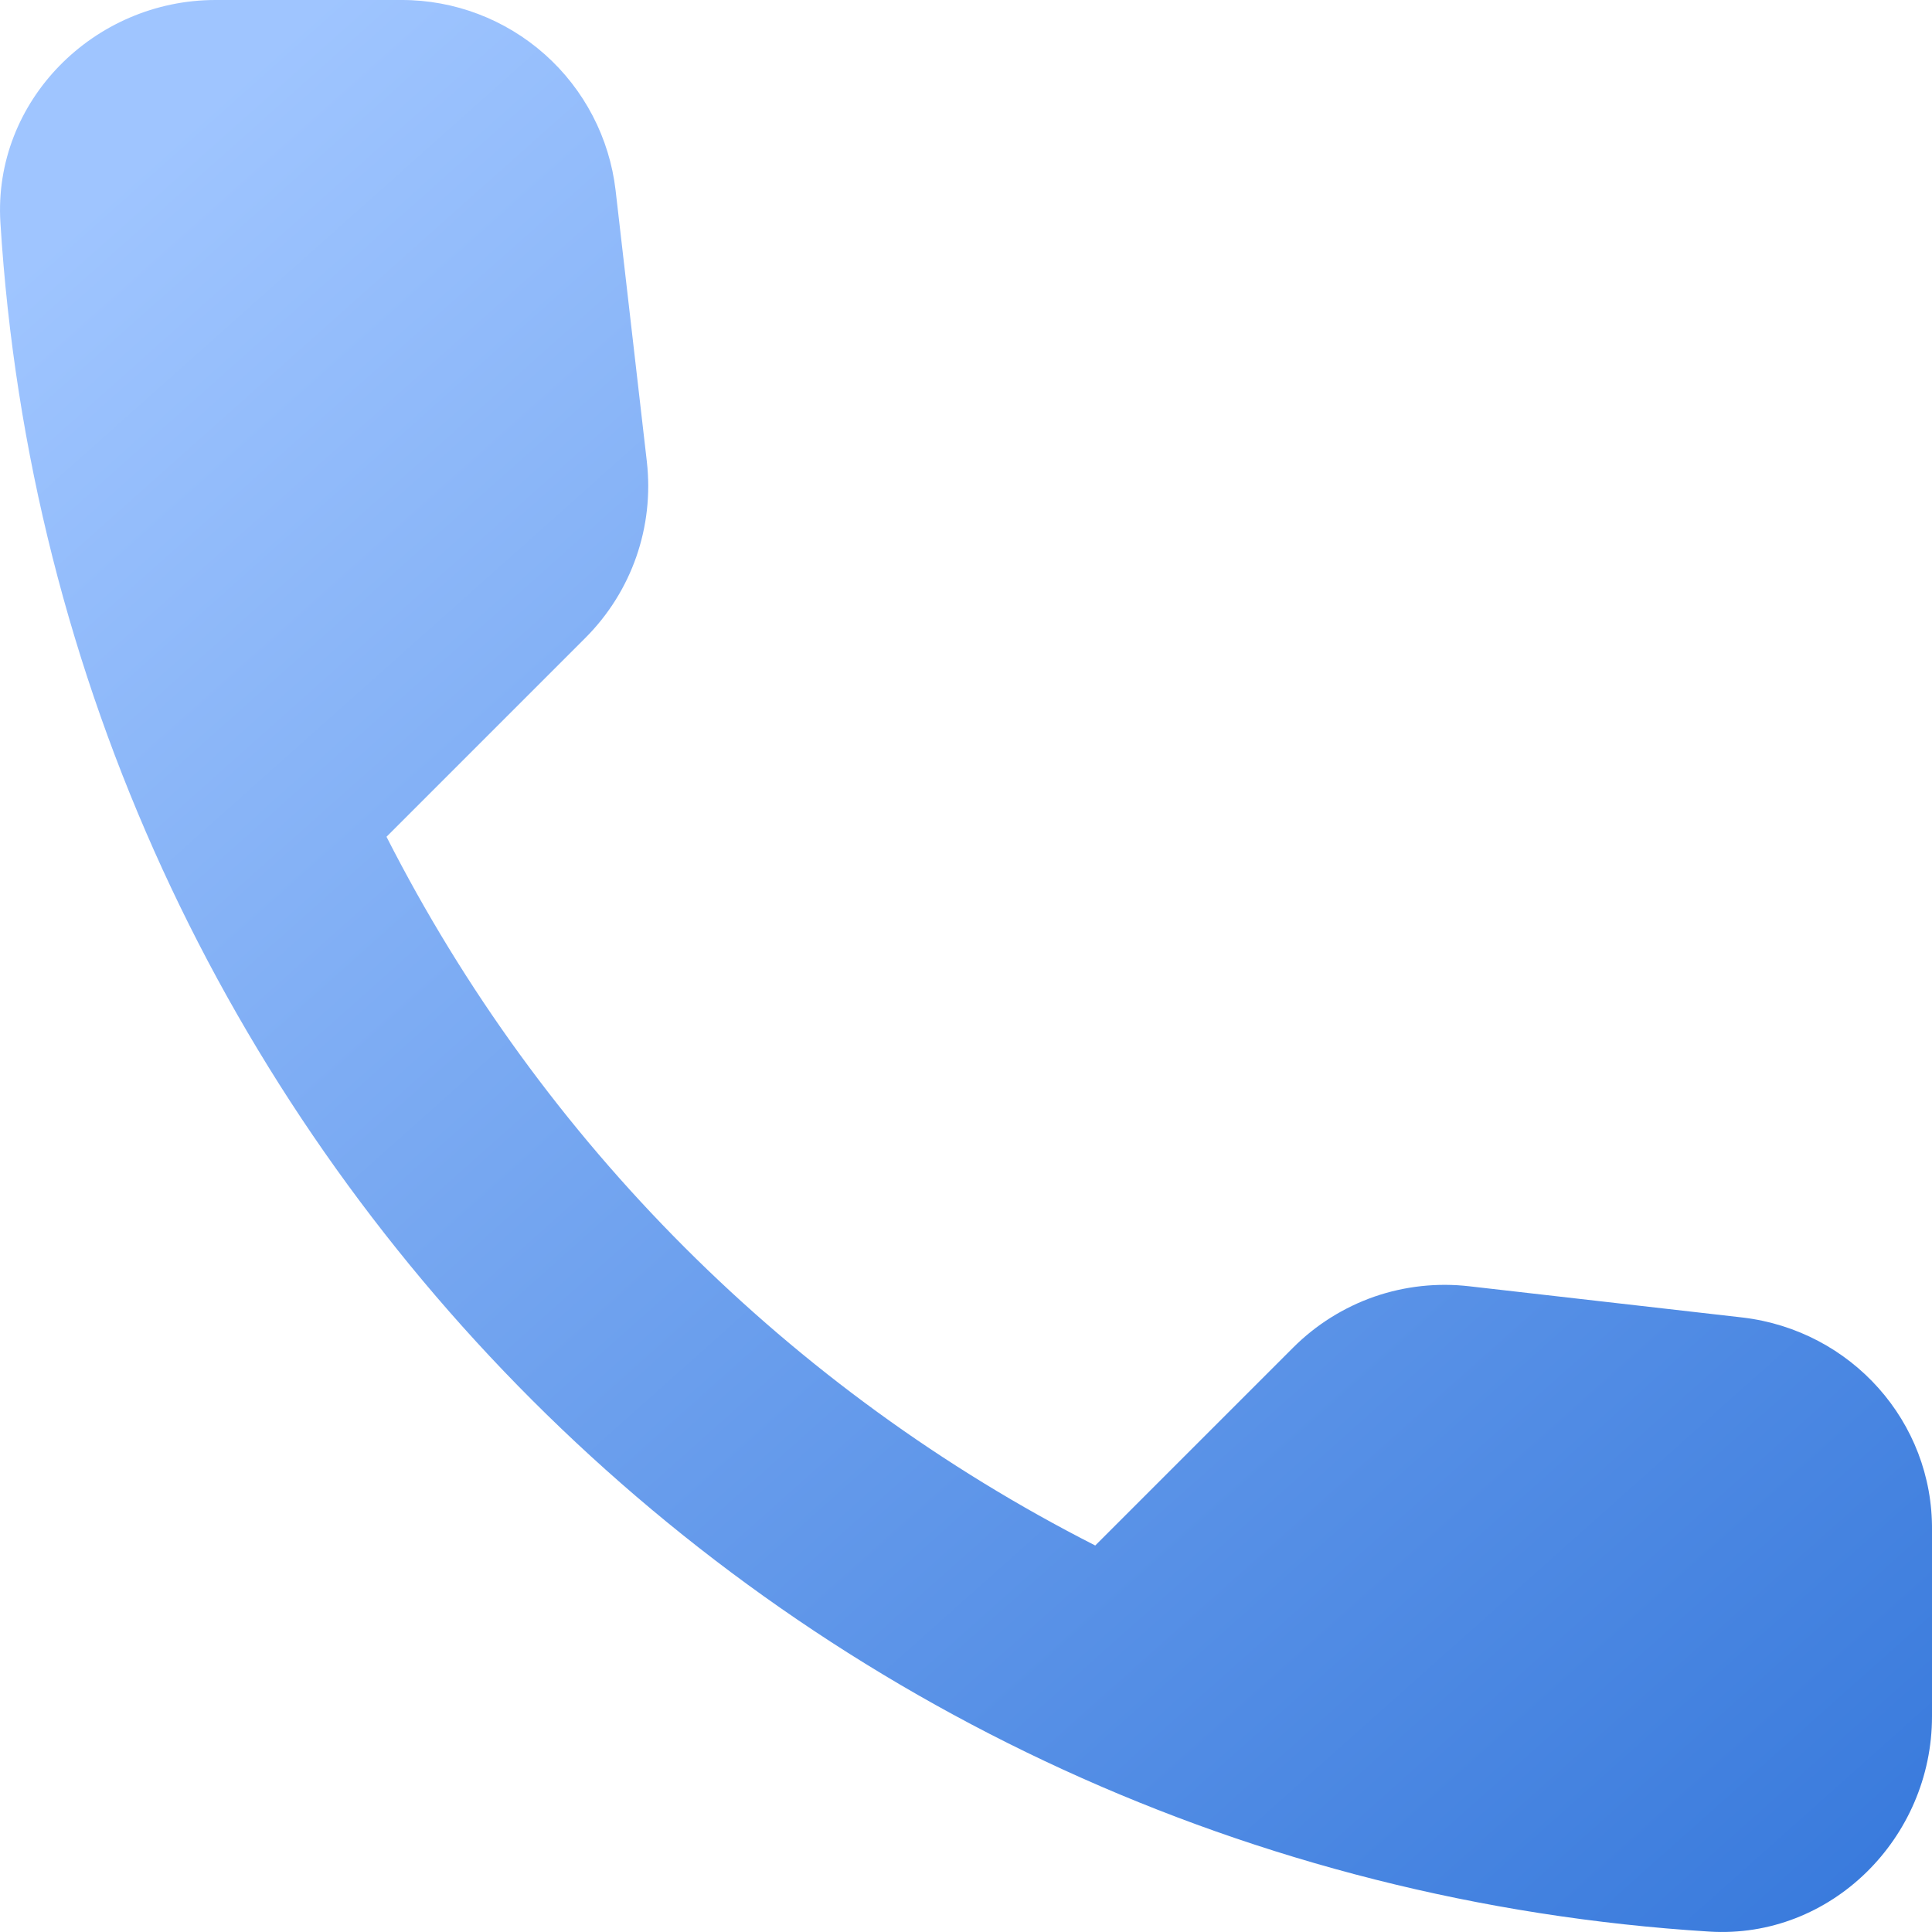 <svg width="19" height="19" viewBox="0 0 19 19" fill="none" xmlns="http://www.w3.org/2000/svg">
<path d="M17.138 12.957L14.452 12.65C14.136 12.613 13.816 12.648 13.515 12.752C13.215 12.857 12.942 13.028 12.717 13.253L10.771 15.199C7.769 13.672 5.328 11.231 3.801 8.229L5.758 6.272C6.212 5.817 6.435 5.183 6.361 4.537L6.054 1.872C5.994 1.356 5.746 0.88 5.358 0.535C4.97 0.19 4.468 -0.001 3.949 1.4963e-06H2.119C0.924 1.4963e-06 -0.07 0.994 0.004 2.189C0.564 11.222 7.788 18.436 16.811 18.996C18.006 19.07 19 18.076 19 16.881V15.051C19.011 13.983 18.207 13.084 17.138 12.957Z" fill="url(#paint0_linear_17_570)"/>
<defs>
<linearGradient id="paint0_linear_17_570" x1="18" y1="20" x2="1.5" y2="1.5" gradientUnits="userSpaceOnUse">
<stop stop-color="#3678DB"/>
<stop offset="1" stop-color="#9FC5FF"/>
</linearGradient>
</defs>
</svg>
